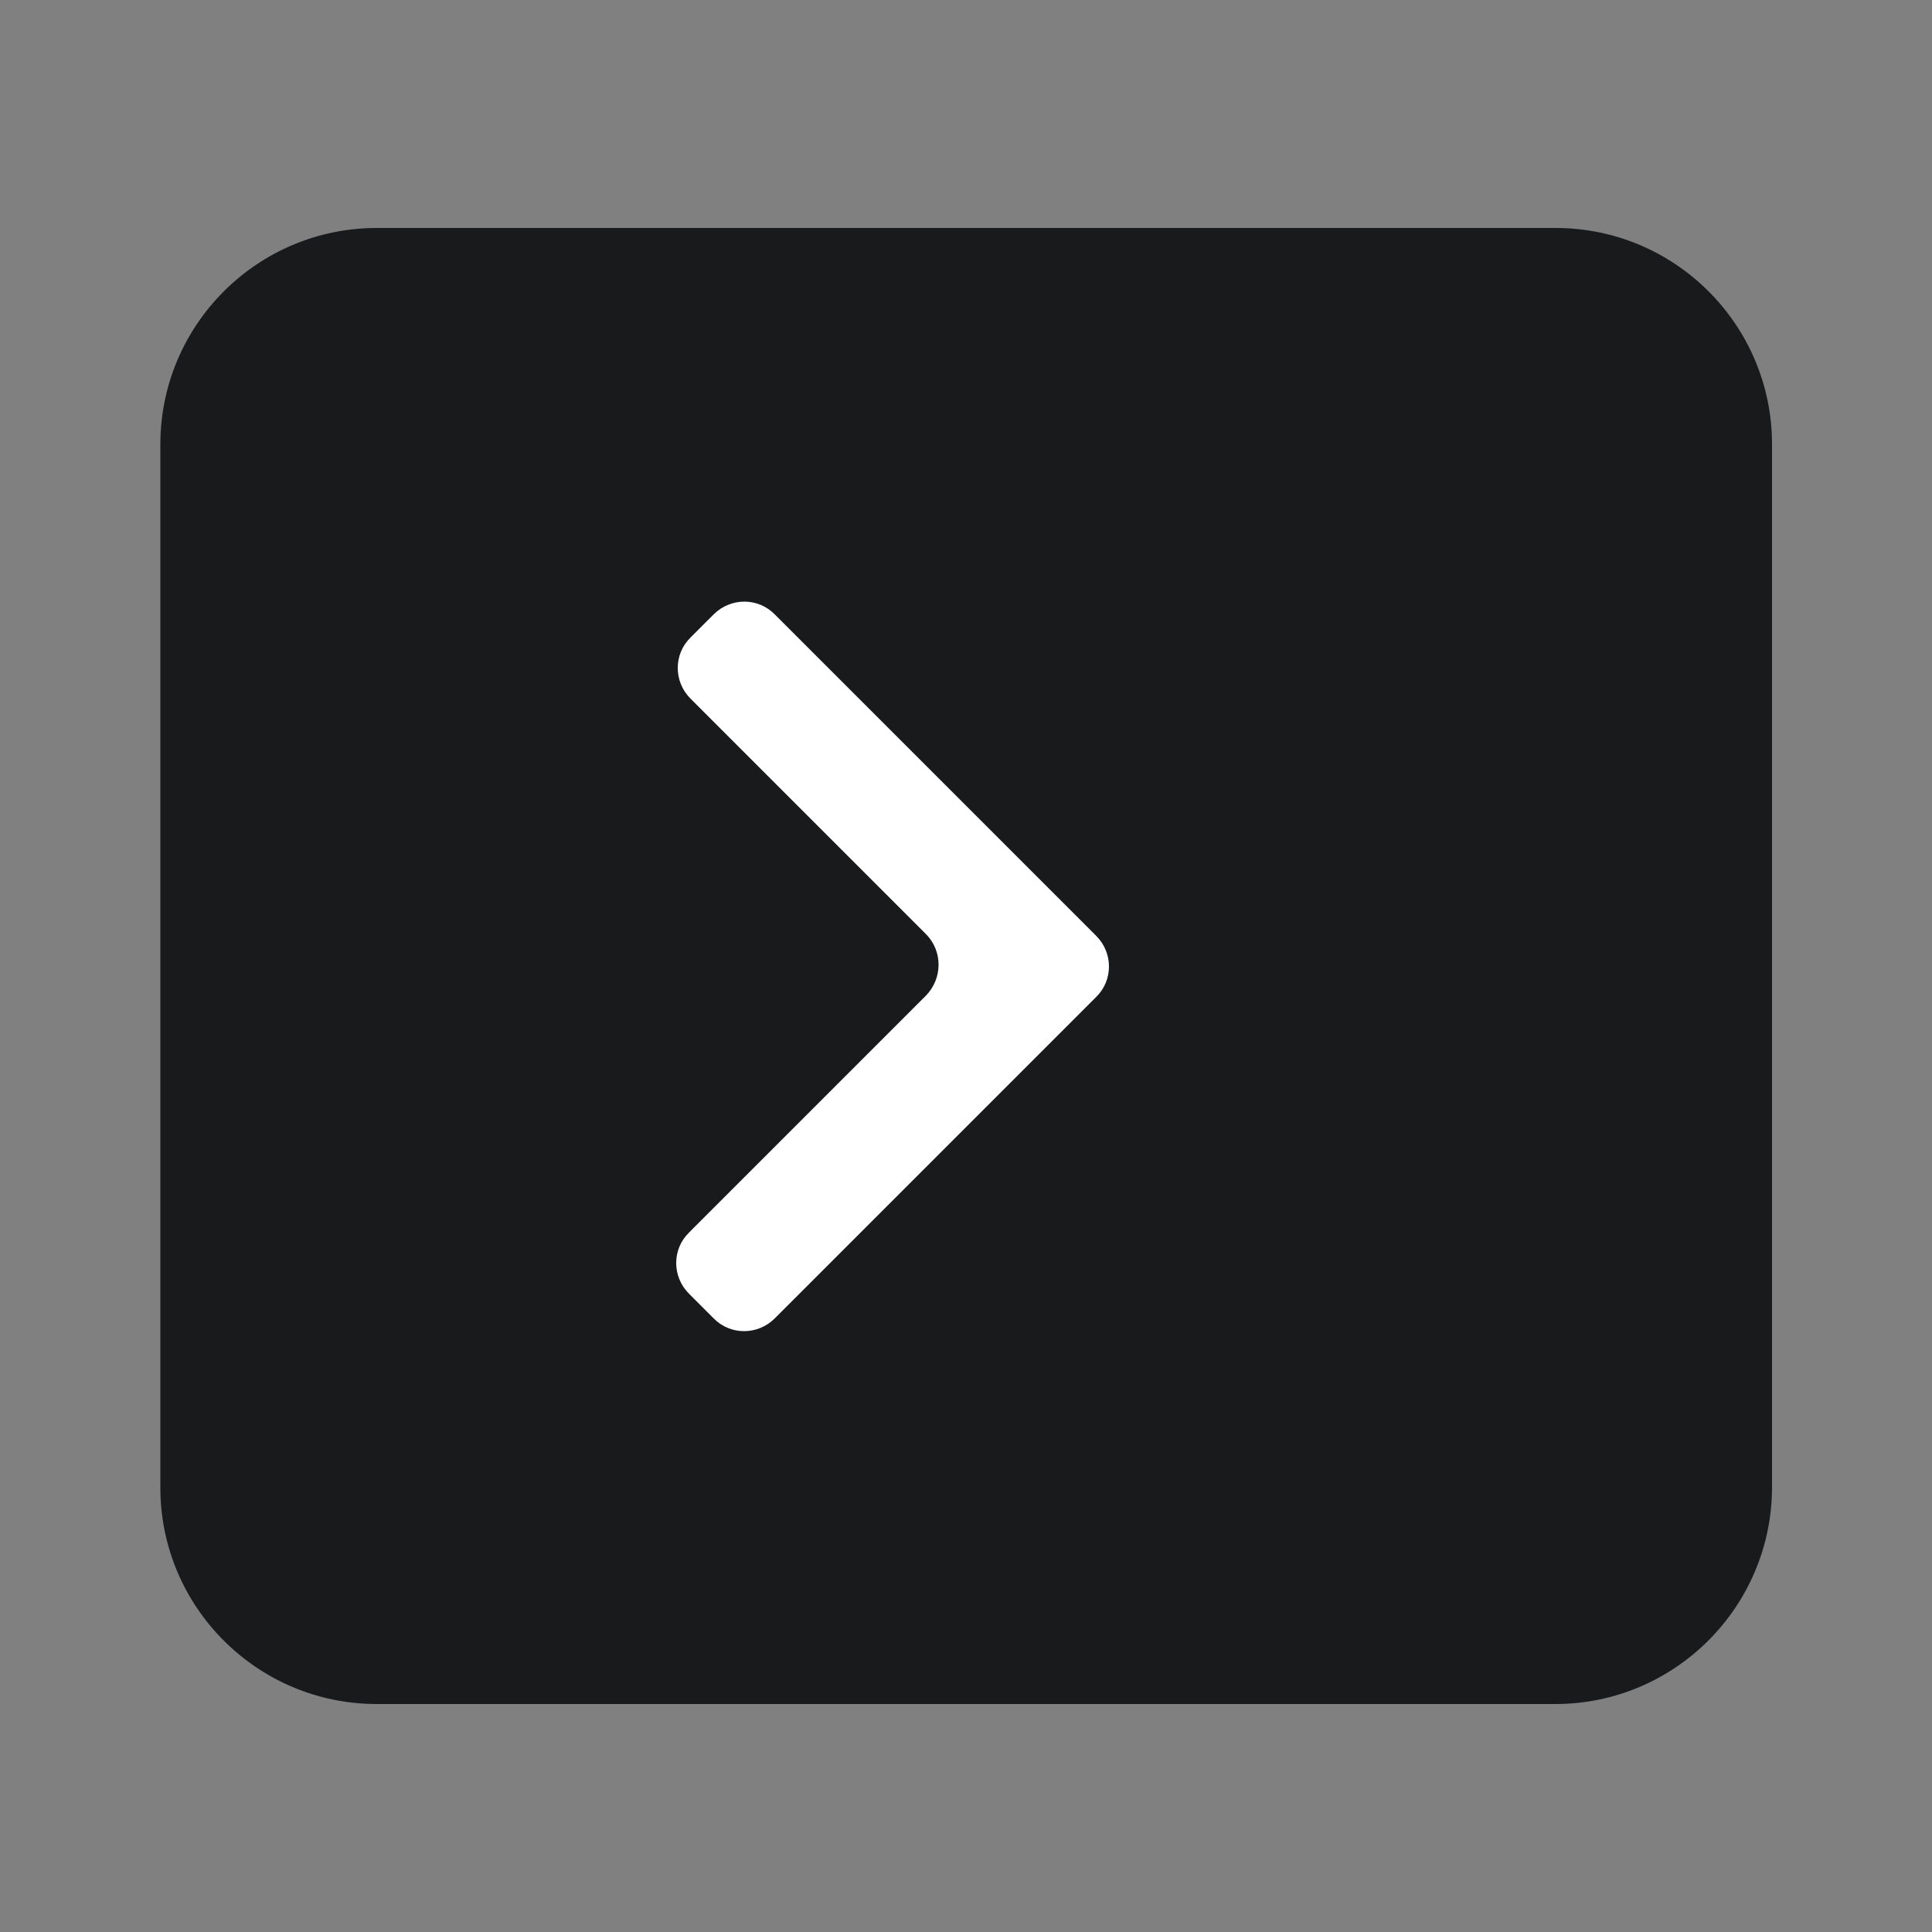 <?xml version="1.0" encoding="utf-8"?>
<!-- Generator: Adobe Illustrator 24.0.2, SVG Export Plug-In . SVG Version: 6.00 Build 0)  -->
<svg version="1.1" id="Layer_1" xmlns="http://www.w3.org/2000/svg" xmlns:xlink="http://www.w3.org/1999/xlink" x="0px" y="0px"
	 viewBox="0 0 500 500" style="enable-background:new 0 0 500 500;" xml:space="preserve">
<rect x="0" y="0" width="500" height="500" fill="#808080" stroke="none"/>
<style type="text/css">
	.st0{fill:#181A1C;}
	.st1{fill:#FFFFFF;}
</style>
<path class="st0" d="M402.5,441H97.5c-30.9,0-56-25.1-56-56V115c0-30.9,25.1-56,56-56h305.1c30.9,0,56,25.1,56,56V385
	C458.5,415.9,433.4,441,402.5,441z"/>
<path class="st1" d="M239.6,241.7l-60.9-60.9c-4.4-4.4-4.4-11.5,0-15.8l6-6c4.4-4.4,11.5-4.4,15.8,0l83.2,83.2
	c4.4,4.4,4.4,11.5,0,15.8l-83.2,83.2c-4.4,4.4-11.5,4.4-15.8,0l-6.4-6.4c-4.4-4.4-4.4-11.5,0-15.8l61.3-61.3
	C244,253.2,244,246.1,239.6,241.7z"/>
</svg>
